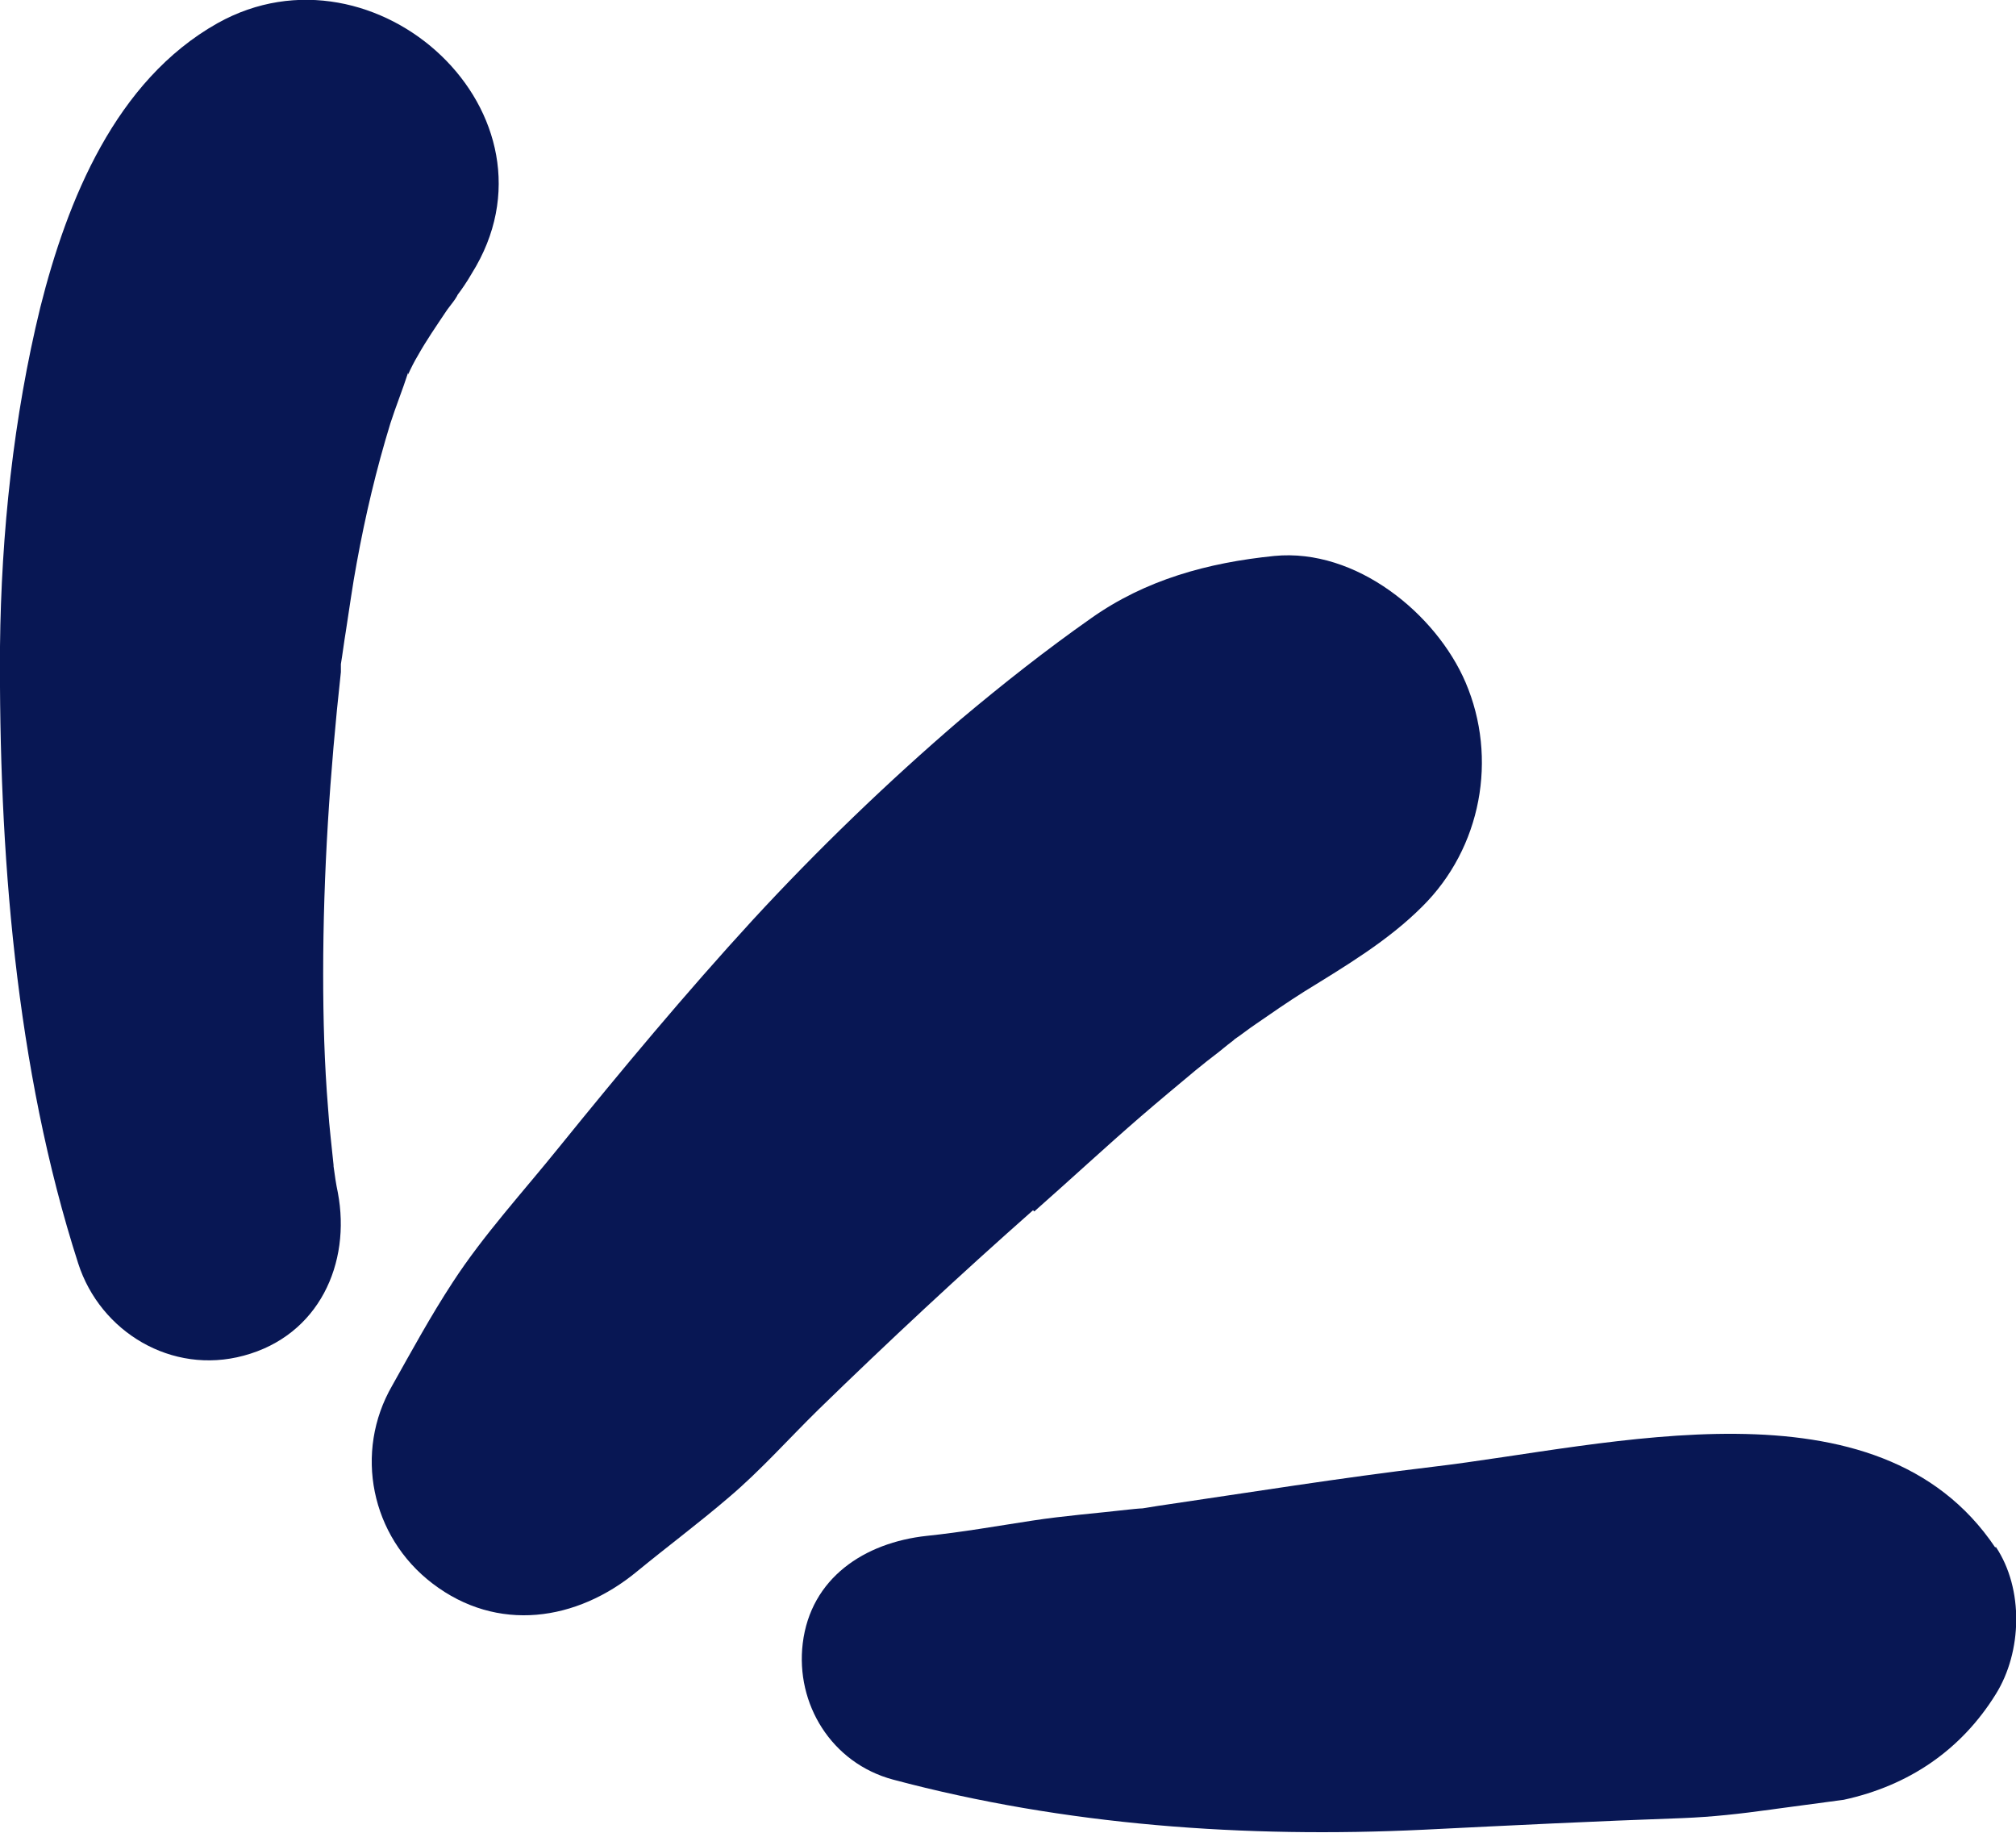 <?xml version="1.0" encoding="UTF-8"?>
<svg xmlns="http://www.w3.org/2000/svg" viewBox="0 0 33 30">
  <path d="m16.93,19.83c.59-.52,1.16-1.05,1.75-1.56.29-.25.59-.5.89-.75.12-.1.25-.2.38-.3.04-.03.12-.1.2-.16.03-.02.05-.04.06-.05.12-.08.23-.17.35-.25.26-.18.52-.36.79-.53.68-.42,1.37-.83,1.93-1.39.97-.96,1.24-2.43.71-3.67-.48-1.12-1.79-2.2-3.13-2.07-1.09.11-2.11.39-3,1.02-.74.52-1.45,1.08-2.14,1.66-1.19,1.02-2.34,2.13-3.4,3.28-1.1,1.2-2.15,2.46-3.17,3.72-.58.72-1.24,1.44-1.74,2.21-.36.55-.67,1.12-.99,1.69-.63,1.09-.35,2.47.66,3.24,1.06.81,2.36.62,3.35-.2.5-.41,1.01-.79,1.5-1.21.52-.44.98-.96,1.47-1.44,1.14-1.11,2.31-2.2,3.51-3.26Z" fill="#081754"/>
  <path d="m32.66,25.33c-1.92-2.86-6.32-1.66-9.21-1.32-1.51.18-3,.42-4.5.64-.19.03-.24.04-.25.04,0,0-.05,0-.23.02-.52.06-1.05.1-1.57.18-.59.09-1.15.19-1.73.25-1.02.11-1.9.69-2.03,1.76-.12.99.47,1.96,1.48,2.23,2.81.75,5.77.96,8.68.82,1.41-.07,2.82-.14,4.24-.19.5-.02.94-.07,1.45-.14.37-.05.39-.06.07-.01.37-.05.75-.1,1.12-.15,1.06-.23,1.92-.81,2.49-1.73.43-.69.46-1.72,0-2.41Z" fill="#081754"/>
  <path d="m6.68,6.13c.05-.11.1-.21.16-.31.14-.25.3-.48.46-.72.05-.08.2-.24.21-.33-.11.14-.22.28-.33.42.21-.22.39-.45.54-.71C9.35,1.88,6.15-1.07,3.56.38,1.89,1.32,1.1,3.28.66,5.03.22,6.83.02,8.73,0,10.58c-.02,3.34.25,6.9,1.28,10.1.36,1.12,1.53,1.83,2.71,1.51,1.23-.33,1.76-1.51,1.54-2.67-.03-.14-.05-.28-.07-.43,0,0,0,0,0-.02,0,0,0,0,0,0-.03-.31-.07-.62-.09-.93-.06-.73-.08-1.46-.08-2.2,0-1.65.11-3.3.29-4.94,0-.04,0-.05,0-.08,0-.02,0-.02,0-.05.03-.18.05-.35.08-.53.06-.38.11-.76.18-1.13.14-.77.32-1.53.55-2.28.09-.28.2-.55.29-.83Z" fill="#081754"/>
</svg>